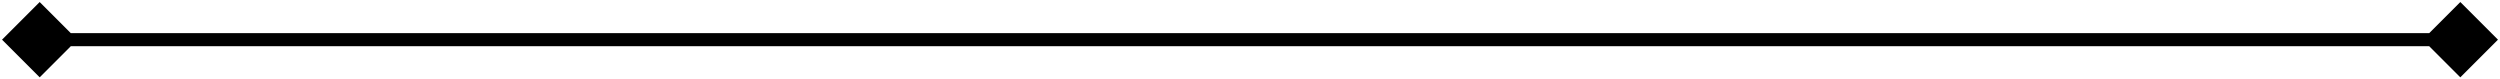 <?xml version="1.0" encoding="UTF-8"?>
<svg xmlns="http://www.w3.org/2000/svg" width="189" height="6" viewBox="0 0 189 6" fill="none">
  <path d="M0.154 3L3 5.846L5.846 3L3 0.154L0.154 3ZM188.846 3L186 0.154L183.154 3L186 5.846L188.846 3ZM3 3.493L186 3.493V2.507L3 2.507V3.493Z" fill="black"></path>
</svg>
